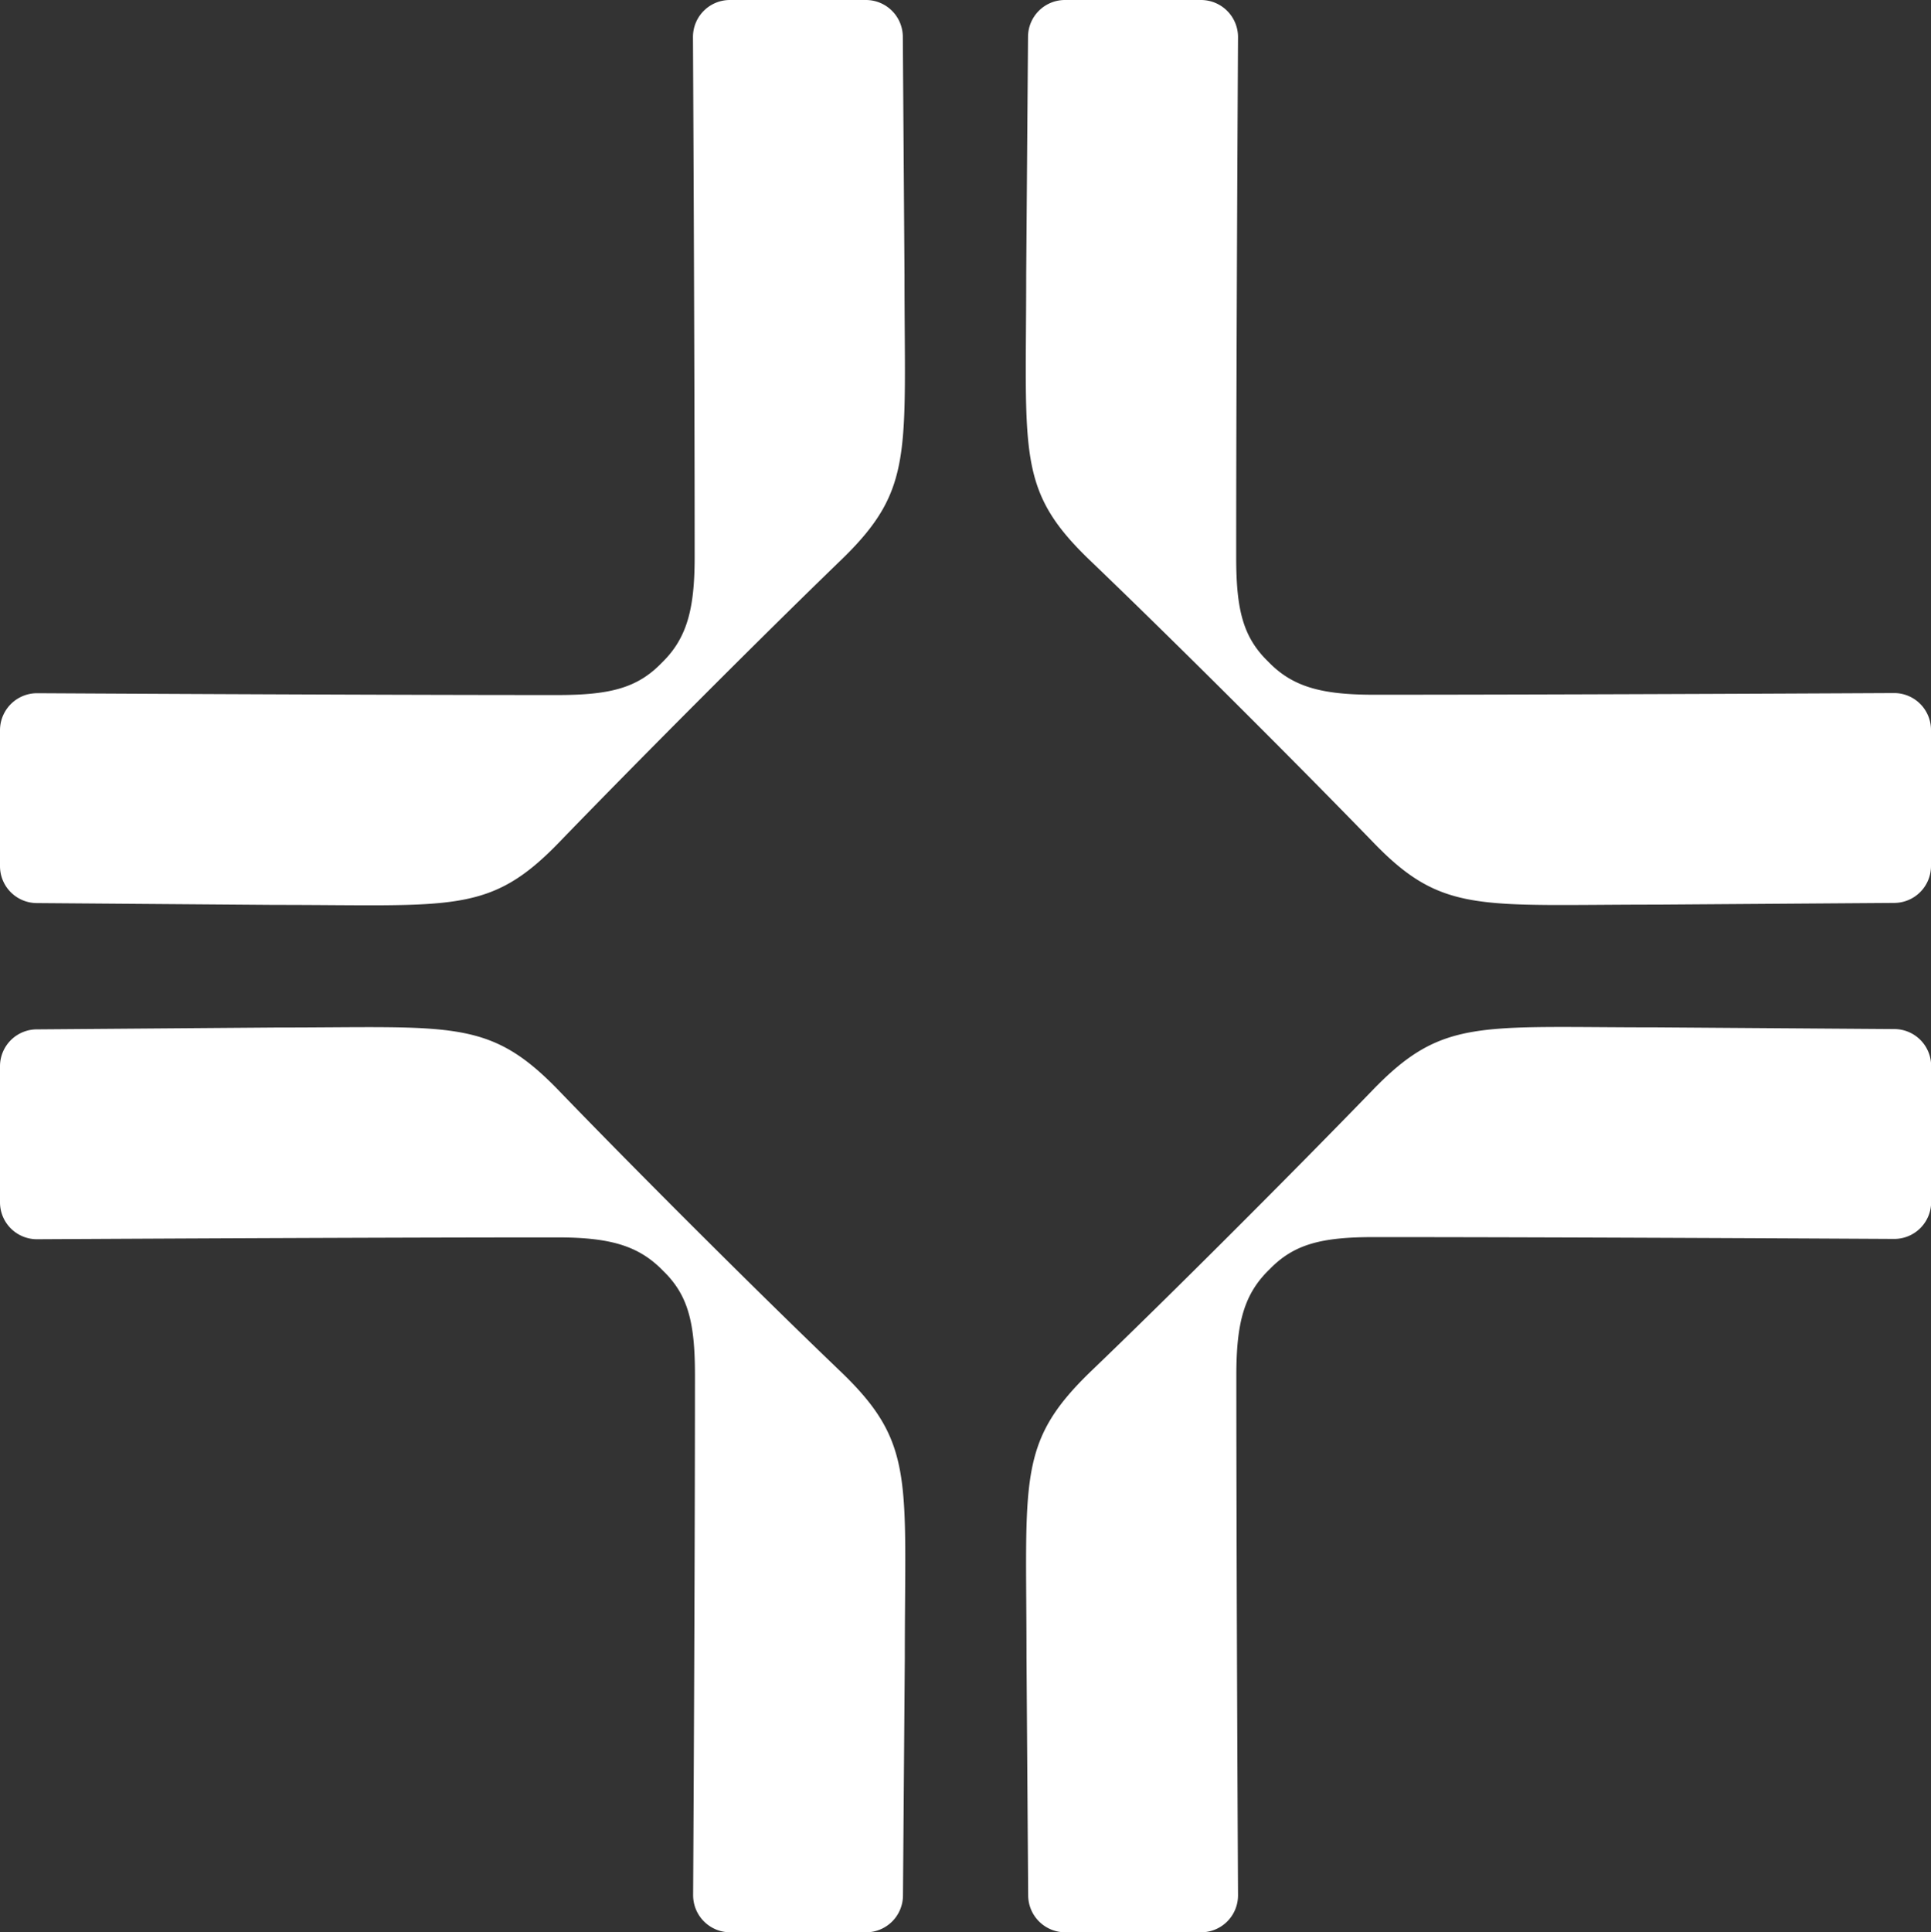 <svg xmlns="http://www.w3.org/2000/svg" viewBox="0 0 126.62 126.69"><rect x="0" y="0" width="126.62" height="126.69" fill="#333333" stroke="none"/><defs><style>.cls-1{fill:#fff;}</style></defs><g id="Layer_2" data-name="Layer 2"><g id="Layer_1-2" data-name="Layer 1"><path class="cls-1" d="M59.31,18,59.2,2.42A2.42,2.42,0,0,0,56.78,0H47.86a2.42,2.42,0,0,0-2.42,2.42s.11,21.11.11,34.11c0,3.45-.52,5.34-2.17,6.94h0c-1.6,1.65-3.4,2.1-6.85,2.1-13,0-34.11-.12-34.11-.12A2.43,2.43,0,0,0,0,47.87v8.92a2.42,2.42,0,0,0,2.42,2.42L18,59.33c11.77,0,14.1.63,18.69-4.13,5.24-5.42,13.24-13.44,18.54-18.56C59.94,32.05,59.31,29.72,59.31,18Z"></path><path class="cls-1" d="M108.67,59.31l15.53-.11a2.42,2.42,0,0,0,2.42-2.42V47.86a2.42,2.42,0,0,0-2.42-2.42s-21.11.11-34.11.11c-3.45,0-5.34-.52-6.93-2.17h0c-1.65-1.6-2.1-3.4-2.1-6.85,0-13,.12-34.11.12-34.11A2.43,2.43,0,0,0,78.75,0H69.83a2.42,2.42,0,0,0-2.42,2.42L67.29,18c0,11.77-.63,14.1,4.13,18.69C76.84,41.88,84.86,49.88,90,55.18,94.57,59.94,96.9,59.31,108.67,59.31Z"></path><path class="cls-1" d="M67.31,108.73l.11,15.53a2.43,2.43,0,0,0,2.42,2.43h8.92a2.42,2.42,0,0,0,2.42-2.43s-.11-21.1-.11-34.1c0-3.46.52-5.34,2.18-6.94h0c1.6-1.65,3.4-2.11,6.85-2.11,13,0,34.11.12,34.11.12a2.42,2.42,0,0,0,2.42-2.42V69.9a2.42,2.42,0,0,0-2.42-2.43l-15.53-.11c-11.77,0-14.1-.63-18.69,4.13C84.74,76.91,76.74,84.92,71.44,90,66.68,94.64,67.31,97,67.31,108.73Z"></path><path class="cls-1" d="M18,67.37l-15.53.12A2.42,2.42,0,0,0,0,69.91v8.92a2.42,2.42,0,0,0,2.42,2.42s21.11-.12,34.11-.12c3.45,0,5.34.53,6.94,2.18h0c1.65,1.59,2.1,3.39,2.1,6.85,0,13-.12,34.1-.12,34.1a2.43,2.43,0,0,0,2.42,2.43h8.92a2.42,2.42,0,0,0,2.42-2.43l.12-15.53C59.33,97,60,94.64,55.2,90,49.78,84.81,41.76,76.81,36.64,71.5,32.05,66.75,29.72,67.37,18,67.37Z"></path></g></g></svg>